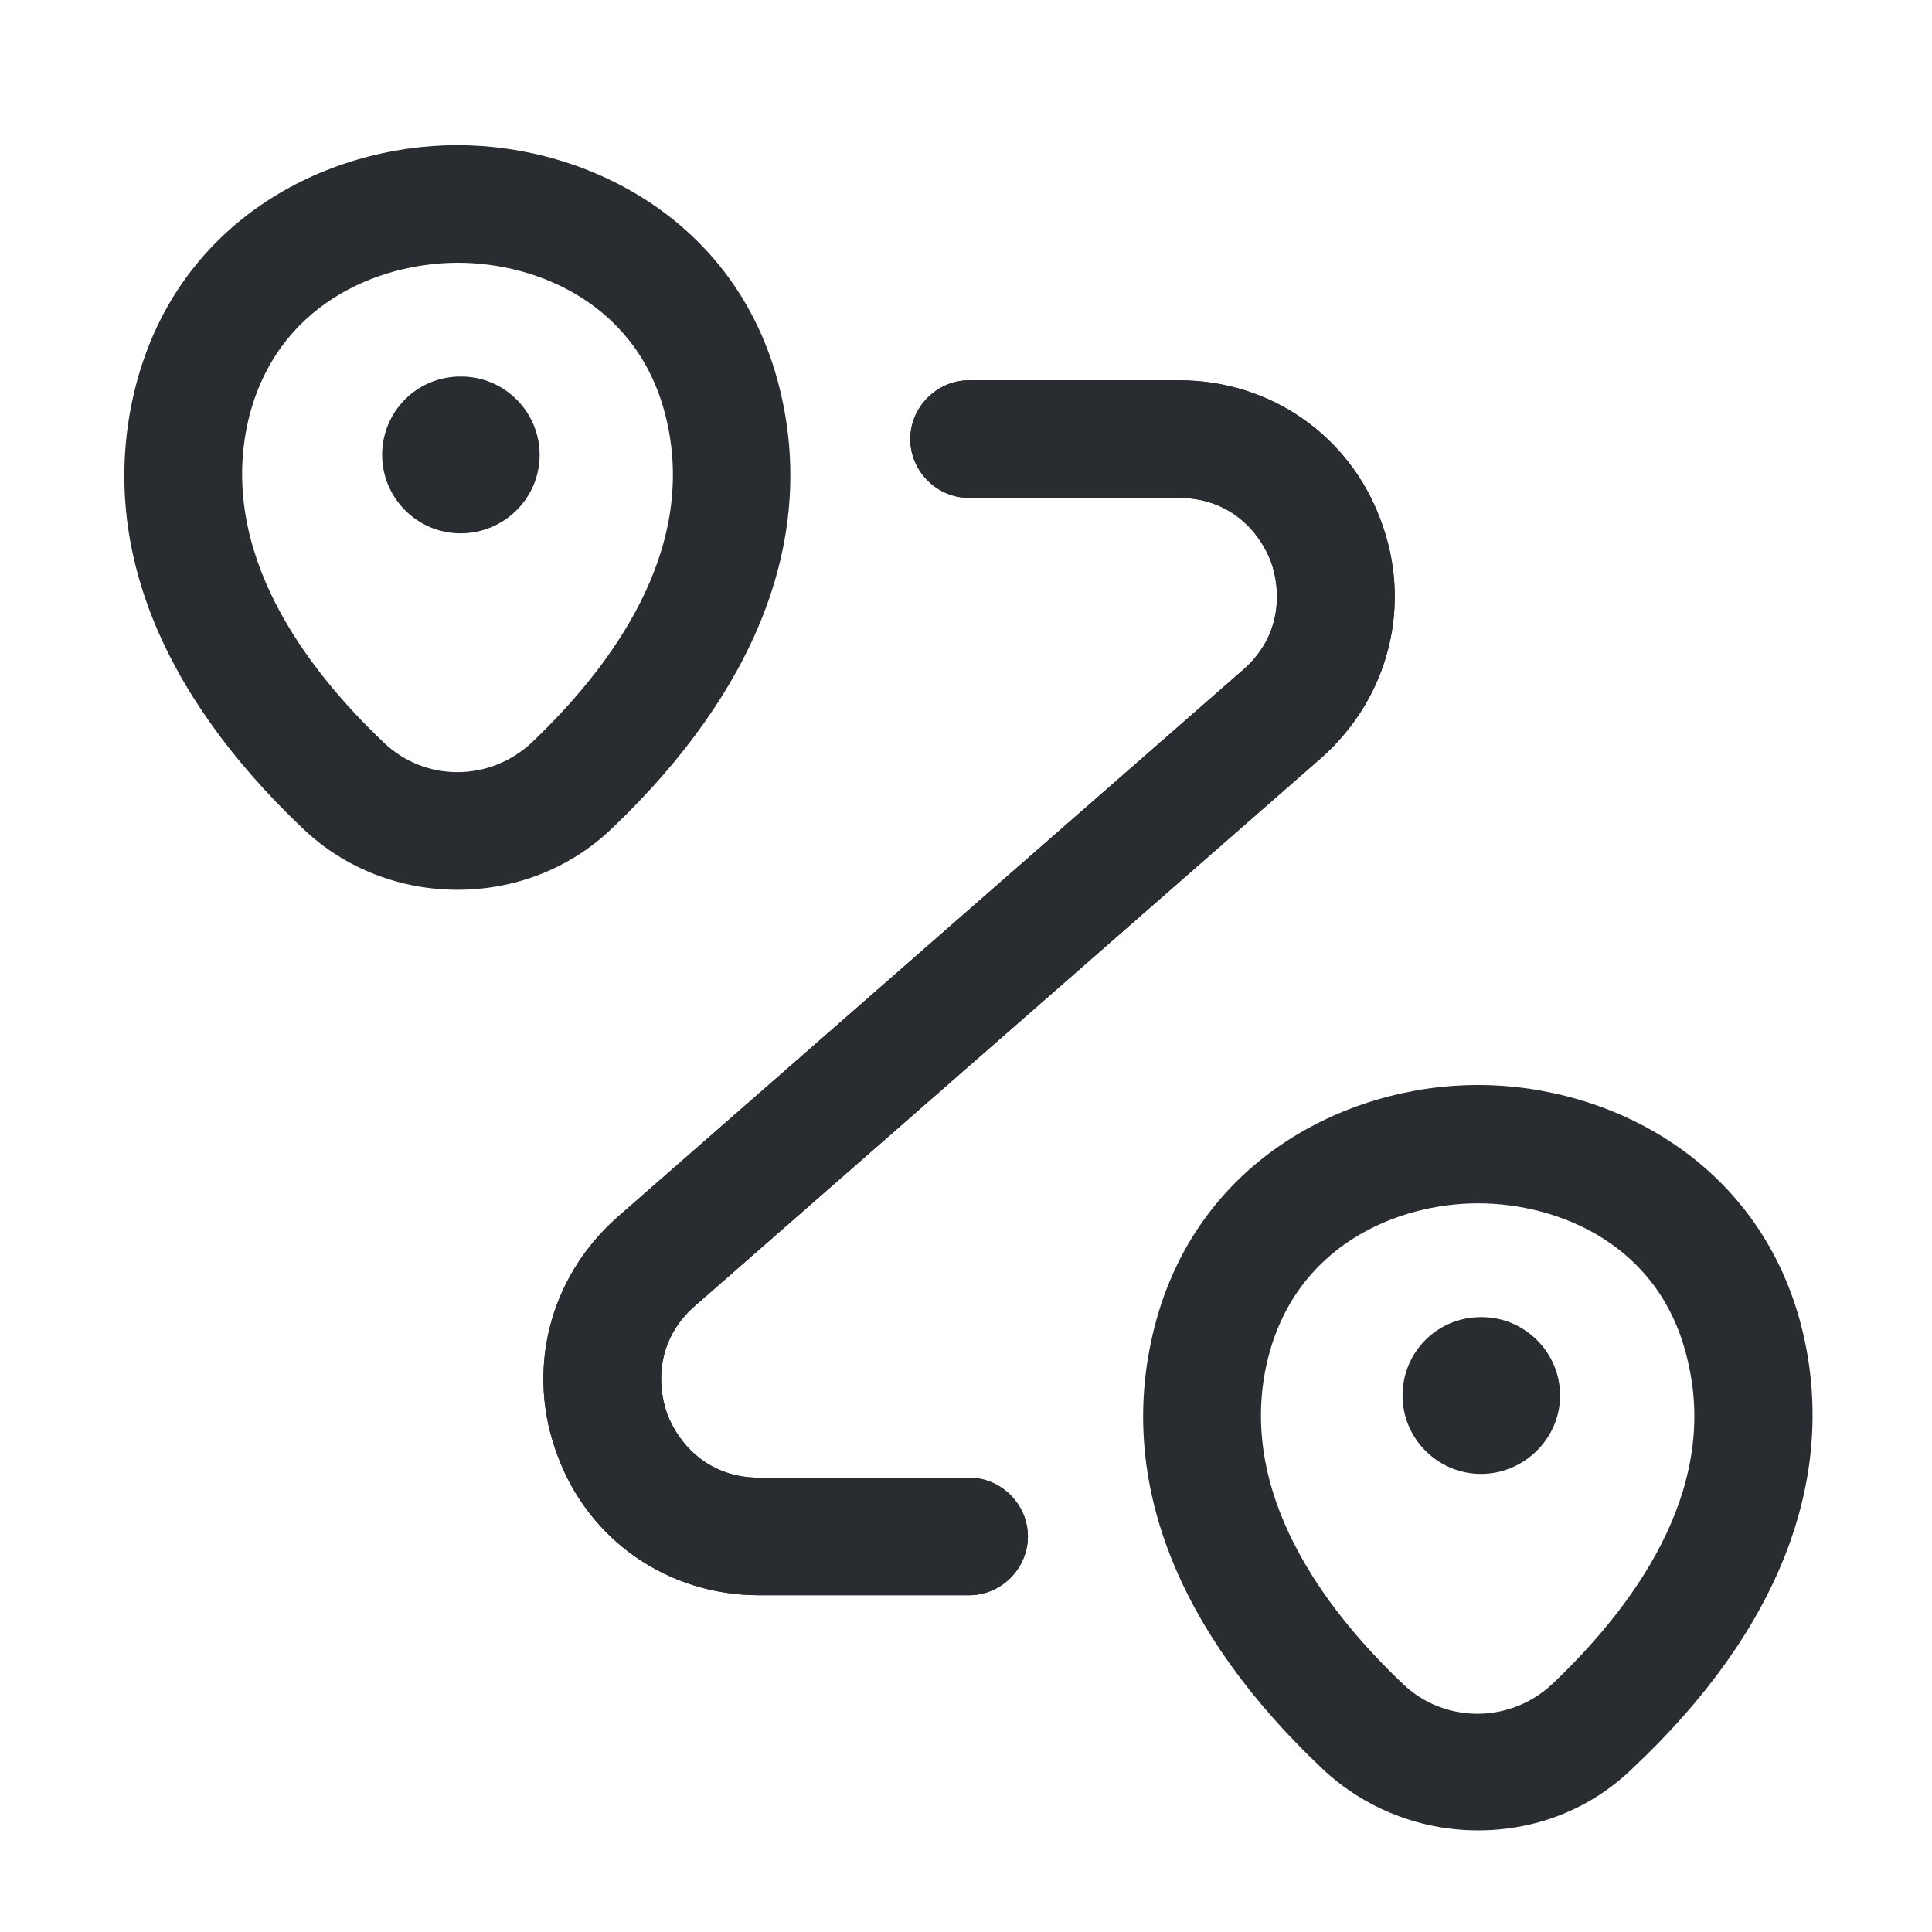 <svg width="38" height="38" viewBox="0 0 38 38" fill="none" xmlns="http://www.w3.org/2000/svg">
<path d="M8.996 17.501C7.901 17.501 6.791 17.101 5.943 16.283C3.107 13.585 1.966 10.641 2.629 7.758C3.415 4.366 6.39 2.855 8.996 2.855C11.601 2.855 14.592 4.382 15.363 7.758C16.026 10.641 14.87 13.585 12.048 16.283C11.2 17.101 10.106 17.501 8.996 17.501ZM4.88 8.282C4.294 10.857 6.005 13.138 7.547 14.603C8.364 15.389 9.643 15.374 10.46 14.603C12.002 13.138 13.713 10.857 13.112 8.267C12.588 5.985 10.568 5.168 9.011 5.168C7.439 5.168 5.419 5.985 4.88 8.282Z" fill="#292D32"/>
<path d="M9.057 10.49C8.209 10.49 7.516 9.796 7.516 8.948C7.516 8.1 8.194 7.406 9.057 7.406H9.073C9.921 7.406 10.614 8.1 10.614 8.948C10.614 9.796 9.921 10.49 9.057 10.49Z" fill="#292D32"/>
<path d="M29.071 36.001C27.977 36.001 26.867 35.6 26.003 34.783C23.151 32.085 21.995 29.141 22.673 26.242C23.46 22.866 26.451 21.34 29.071 21.34C31.692 21.34 34.683 22.866 35.469 26.242C36.132 29.125 34.976 32.085 32.124 34.768C31.276 35.6 30.181 36.001 29.071 36.001ZM29.071 23.668C27.499 23.668 25.464 24.485 24.924 26.782C24.323 29.357 26.05 31.654 27.591 33.118C28.408 33.904 29.703 33.904 30.536 33.118C32.078 31.654 33.804 29.372 33.203 26.797C32.694 24.485 30.659 23.668 29.071 23.668Z" fill="#292D32"/>
<path d="M29.128 28.99C28.28 28.99 27.586 28.296 27.586 27.448C27.586 26.6 28.264 25.906 29.128 25.906H29.143C29.991 25.906 30.685 26.6 30.685 27.448C30.685 28.296 29.976 28.99 29.128 28.99Z" fill="#292D32"/>
<path d="M19.06 31.376H14.929C13.14 31.376 11.583 30.297 10.967 28.632C10.335 26.967 10.797 25.133 12.138 23.945L24.456 13.169C25.196 12.522 25.212 11.643 24.996 11.042C24.765 10.441 24.179 9.793 23.192 9.793H19.06C18.428 9.793 17.904 9.269 17.904 8.637C17.904 8.005 18.428 7.48 19.06 7.48H23.192C24.98 7.48 26.538 8.56 27.154 10.225C27.786 11.89 27.324 13.724 25.983 14.911L13.665 25.688C12.925 26.335 12.909 27.214 13.125 27.815C13.356 28.416 13.942 29.064 14.929 29.064H19.06C19.692 29.064 20.217 29.588 20.217 30.22C20.217 30.852 19.692 31.376 19.06 31.376Z" fill="#292D32"/>
<path d="M19.06 31.376H14.929C13.14 31.376 11.583 30.297 10.967 28.632C10.335 26.967 10.797 25.133 12.138 23.945L24.456 13.169C25.196 12.522 25.212 11.643 24.996 11.042C24.765 10.441 24.179 9.793 23.192 9.793H19.06C18.428 9.793 17.904 9.269 17.904 8.637C17.904 8.005 18.428 7.48 19.06 7.48H23.192C24.98 7.48 26.538 8.56 27.154 10.225C27.786 11.89 27.324 13.724 25.983 14.911L13.665 25.688C12.925 26.335 12.909 27.214 13.125 27.815C13.356 28.416 13.942 29.064 14.929 29.064H19.06C19.692 29.064 20.217 29.588 20.217 30.22C20.217 30.852 19.692 31.376 19.06 31.376Z" fill="#292D32"/>
</svg>
